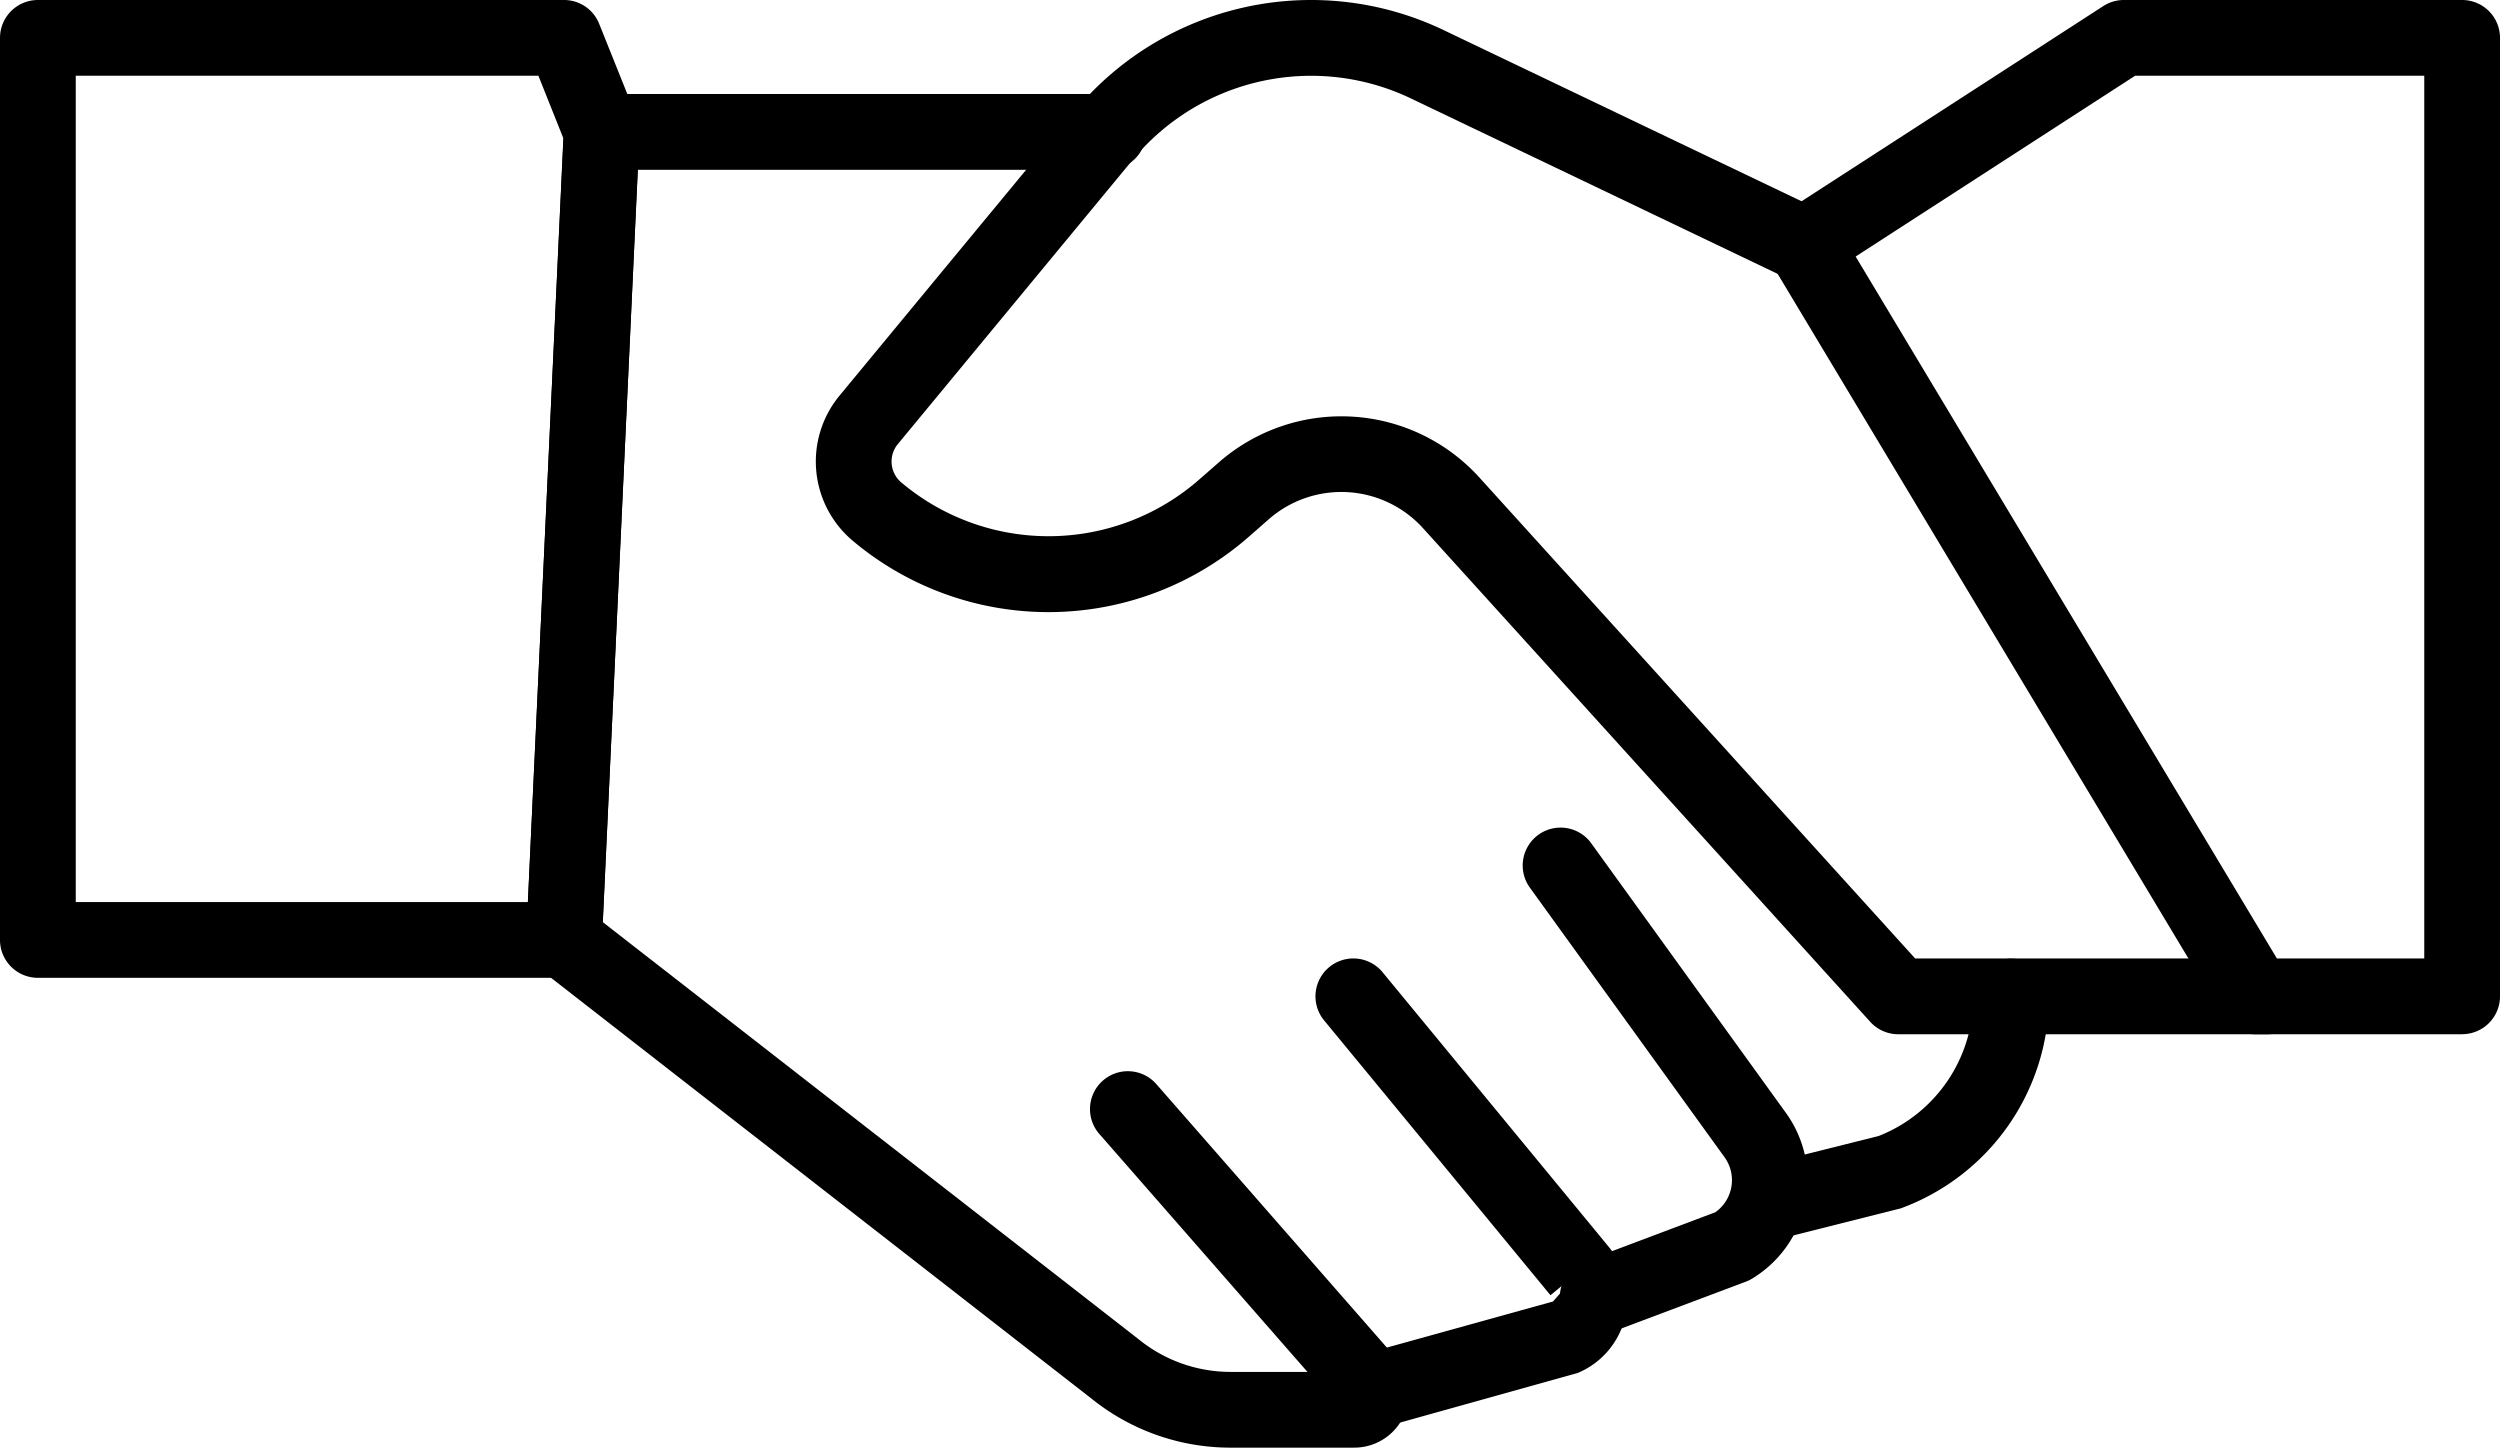 <svg id="Raggruppa_12510" data-name="Raggruppa 12510" xmlns="http://www.w3.org/2000/svg" xmlns:xlink="http://www.w3.org/1999/xlink" width="146" height="84.543" viewBox="0 0 146 84.543">
  <defs>
    <clipPath id="clip-path">
      <rect id="Rettangolo_2922" data-name="Rettangolo 2922" width="146" height="84.543" fill="none"/>
    </clipPath>
  </defs>
  <g id="Raggruppa_12509" data-name="Raggruppa 12509" transform="translate(0 0)" clip-path="url(#clip-path)">
    <path id="Tracciato_21708" data-name="Tracciato 21708" d="M110.119,60.4H98.044a2.206,2.206,0,0,1-1.9-1.075l-26.34-43.9a2.213,2.213,0,0,1,.7-3L89.162.355A2.21,2.21,0,0,1,90.363,0h19.756a2.213,2.213,0,0,1,2.212,2.212V58.185a2.213,2.213,0,0,1-2.212,2.212M99.3,55.973h8.607V4.424H91.018L74.7,14.982Z" transform="translate(33.67 0)" fill="#000001"/>
    <path id="Tracciato_21709" data-name="Tracciato 21709" d="M116.91,60.4h-21.6a2.209,2.209,0,0,1-1.64-.727L67.53,30.82a6.436,6.436,0,0,0-8.958-.518l-1.146,1.005a17.756,17.756,0,0,1-23.167.281,6.044,6.044,0,0,1-.79-8.472l13.717-16.6A17.933,17.933,0,0,1,68.758,1.758L90.782,12.29a2.213,2.213,0,0,1-1.912,3.992L66.847,5.748A13.515,13.515,0,0,0,50.6,9.333l-13.715,16.6a1.6,1.6,0,0,0,.211,2.251,13.349,13.349,0,0,0,17.422-.209l1.149-1.005a10.871,10.871,0,0,1,15.145.879L96.293,55.973H116.91a2.212,2.212,0,0,1,0,4.424" transform="translate(15.55 0)" fill="#000001"/>
    <path id="Tracciato_21710" data-name="Tracciato 21710" d="M69.065,82.752H61.812a12.933,12.933,0,0,1-8.11-2.874l-32.15-25.03A2.2,2.2,0,0,1,20.7,53L22.9,5.808A2.212,2.212,0,0,1,25.106,3.7H54.741a2.213,2.213,0,0,1,0,4.425H27.217L25.174,52.061,56.456,76.413a8.507,8.507,0,0,0,5.356,1.915h4.514L54.173,64.434a2.211,2.211,0,1,1,3.33-2.911L71.46,77.474a3.183,3.183,0,0,1-2.395,5.277" transform="translate(10.029 1.791)" fill="#000001"/>
    <path id="Tracciato_21711" data-name="Tracciato 21711" d="M55.058,65.176a2.212,2.212,0,0,1-.589-4.344l11.15-3.092,1.562-1.774-1.707,1.406L52.254,41.323a2.212,2.212,0,1,1,3.416-2.812L68.888,54.561a4.717,4.717,0,0,1-1.827,7.353L55.649,65.1a2.247,2.247,0,0,1-.591.08" transform="translate(25.074 18.269)" fill="#000001"/>
    <path id="Tracciato_21712" data-name="Tracciato 21712" d="M64.29,62.2a2.213,2.213,0,0,1-.779-4.283l7.647-2.88a2.29,2.29,0,0,0,.539-3.218L60.3,36.036a2.212,2.212,0,0,1,3.585-2.59l11.394,15.78A6.716,6.716,0,0,1,73.3,58.917a2.106,2.106,0,0,1-.359.174L65.07,62.052a2.185,2.185,0,0,1-.779.144" transform="translate(29.014 15.76)" fill="#000001"/>
    <path id="Tracciato_21713" data-name="Tracciato 21713" d="M70.226,54.2a2.212,2.212,0,0,1-.536-4.357l7.068-1.771a8.714,8.714,0,0,0,5.525-8.135,2.212,2.212,0,0,1,4.424-.021,13.2,13.2,0,0,1-8.658,12.382l-7.284,1.836a2.248,2.248,0,0,1-.539.065" transform="translate(32.954 18.271)" fill="#000001"/>
    <path id="Tracciato_21714" data-name="Tracciato 21714" d="M32.941,57.105H2.21A2.213,2.213,0,0,1,0,54.893V2.212A2.214,2.214,0,0,1,2.21,0H32.941a2.206,2.206,0,0,1,2.052,1.394l2.2,5.487a2.182,2.182,0,0,1,.154.923L35.15,54.994a2.212,2.212,0,0,1-2.209,2.111M4.424,52.681H30.83L32.9,8.076,31.443,4.424H4.424Z" transform="translate(0 0)" fill="#000001"/>
  </g>
</svg>
